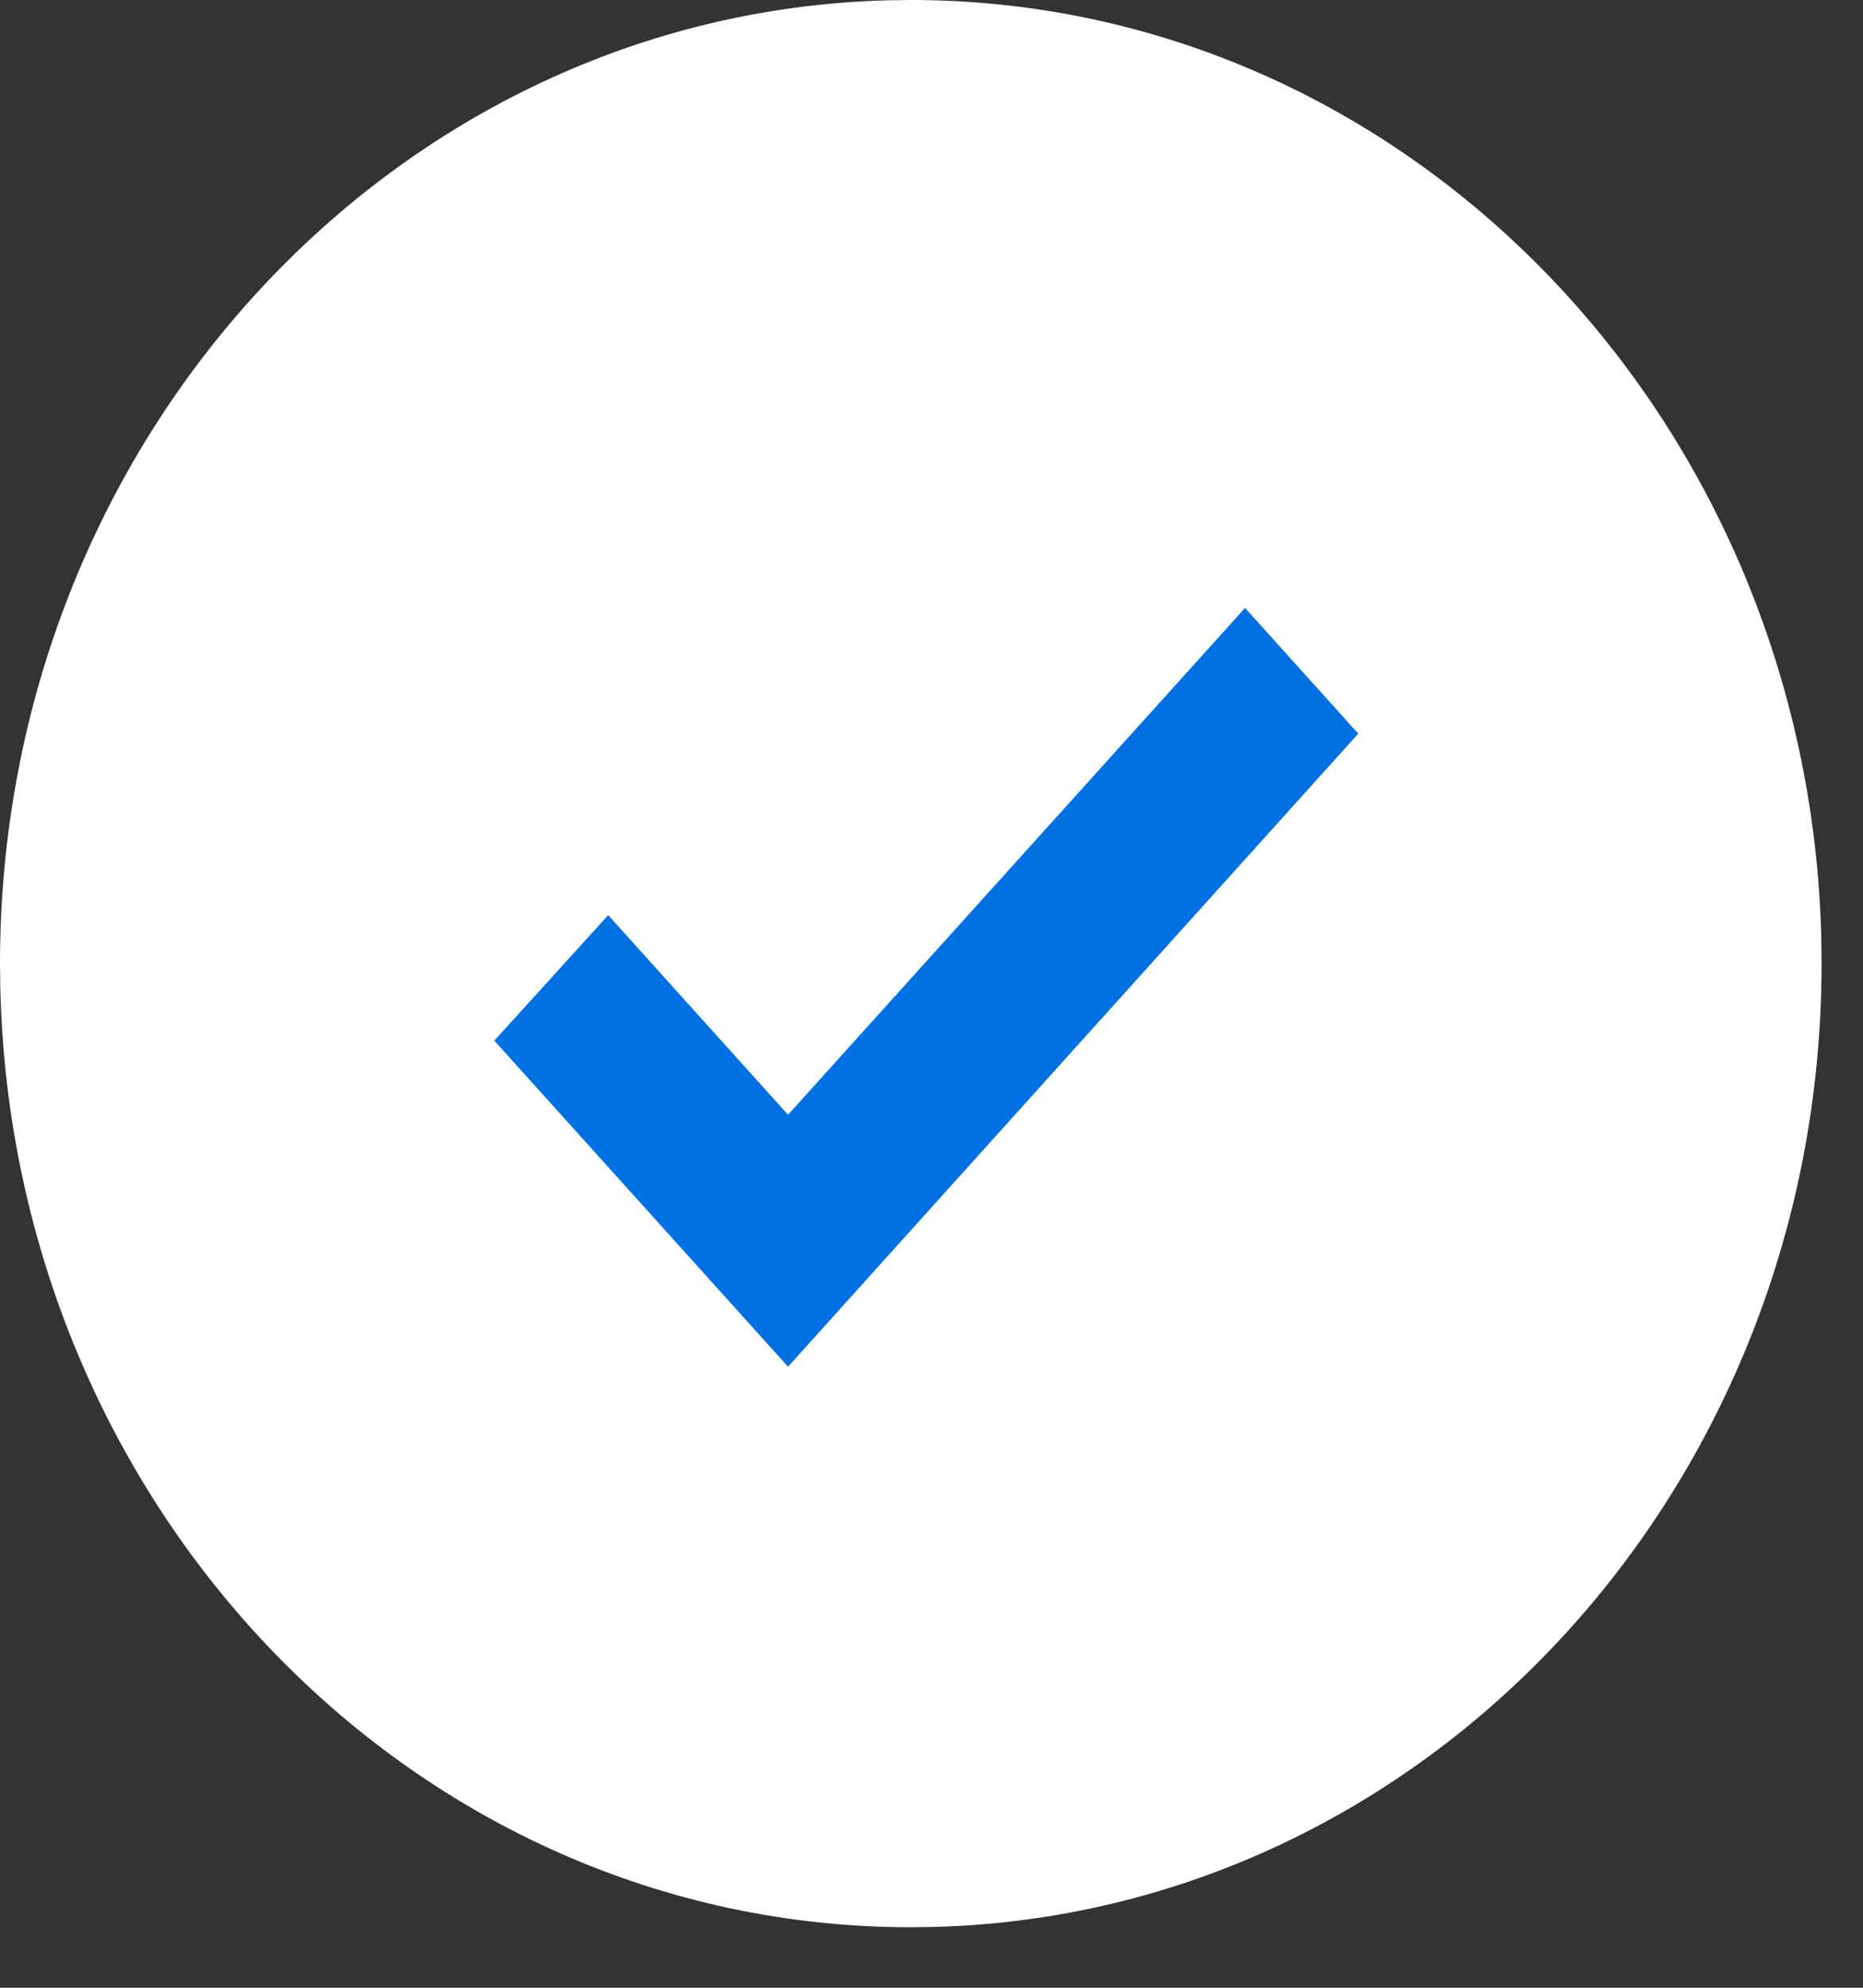 <svg width="30" height="32" viewBox="0 0 30 32" fill="none" xmlns="http://www.w3.org/2000/svg">
<rect x="0" y="0" width="30" height="32" fill="#333333" stroke="none"/>
<path fill-rule="evenodd" clip-rule="evenodd" d="M0 15.513C0 7.077 6.364 0.214 14.294 0.005L14.667 0C22.642 0 29.131 6.732 29.329 15.119L29.333 15.513C29.333 23.949 22.969 30.812 15.04 31.021L14.667 31.026C6.691 31.026 0.202 24.295 0.005 15.908L0 15.513Z" fill="white"/>
<path d="M21.872 11.811L20.049 9.787L12.69 17.946L9.794 14.732L7.96 16.753L12.69 22.002L21.872 11.811Z" fill="#0071E3"/>
</svg>
